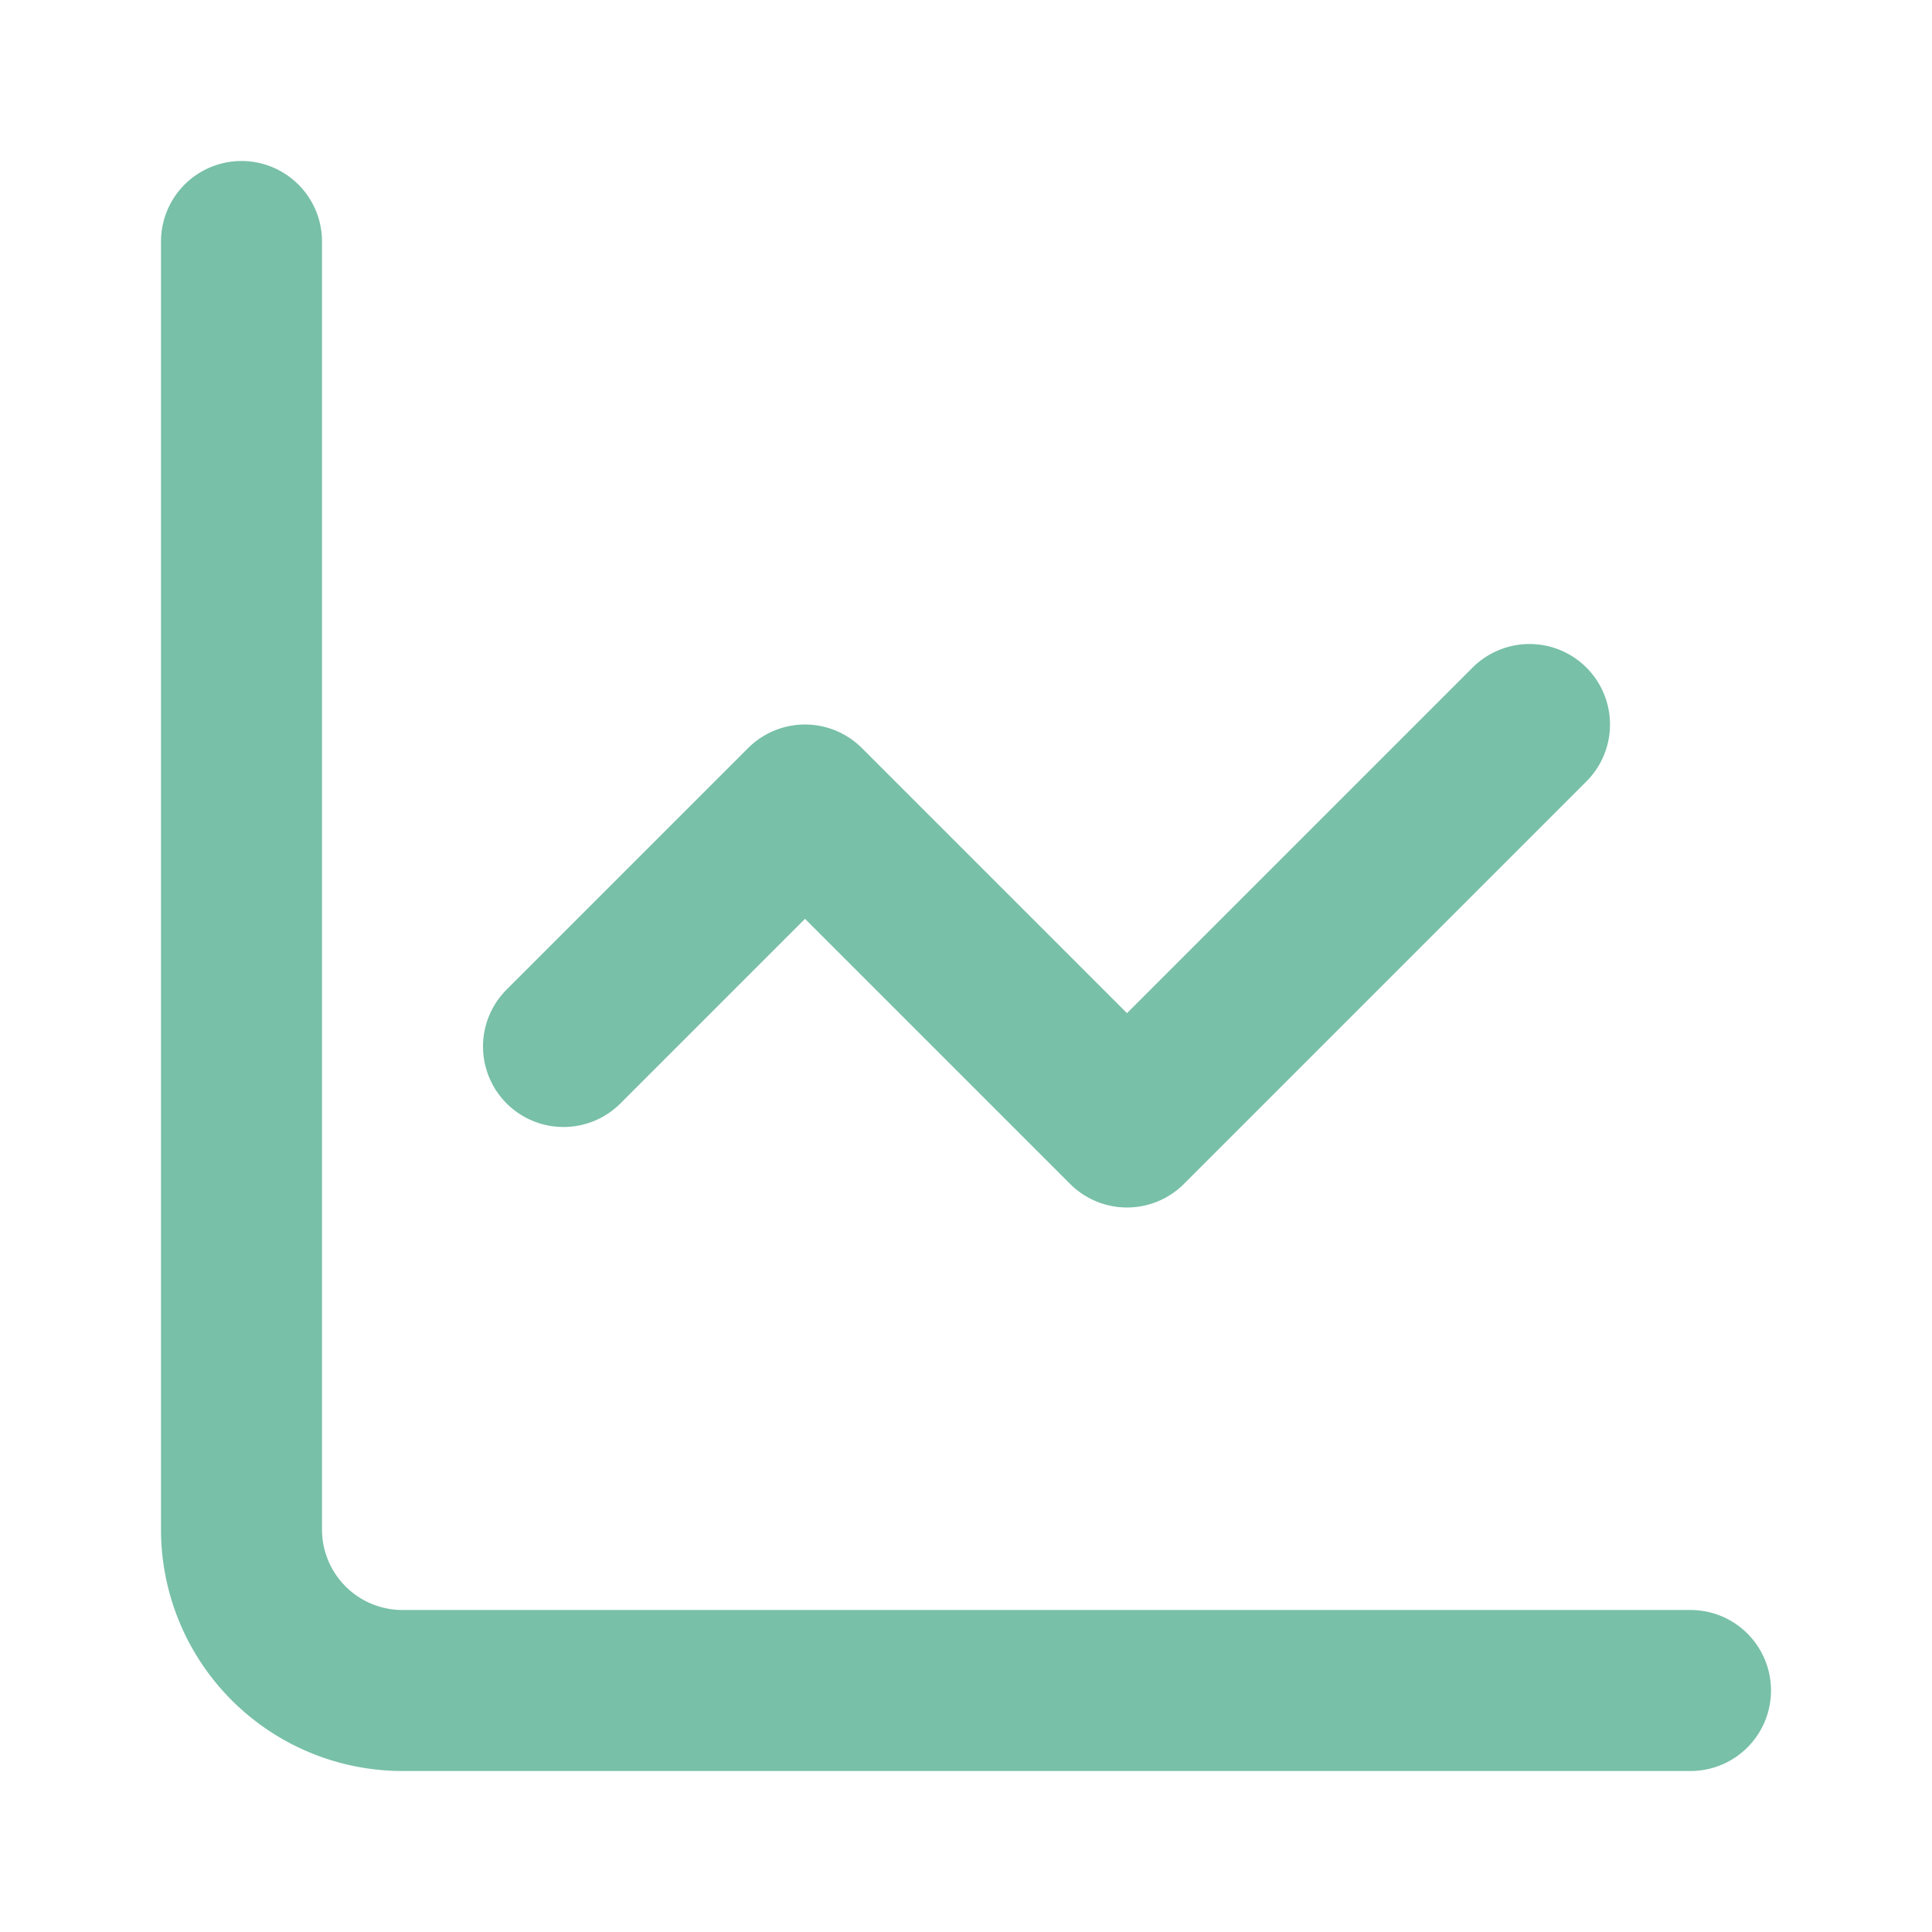 <svg width="32" height="32" viewBox="0 0 24 24" fill="none" xmlns="http://www.w3.org/2000/svg">
  <path d="M3 3v16a2 2 0 0 0 2 2h16" stroke="#78C0A8" stroke-width="2" stroke-linecap="round" stroke-linejoin="round"/>
  <path d="m19 9-5 5-4-4-3 3" stroke="#78C0A8" stroke-width="2" stroke-linecap="round" stroke-linejoin="round"/>
</svg>